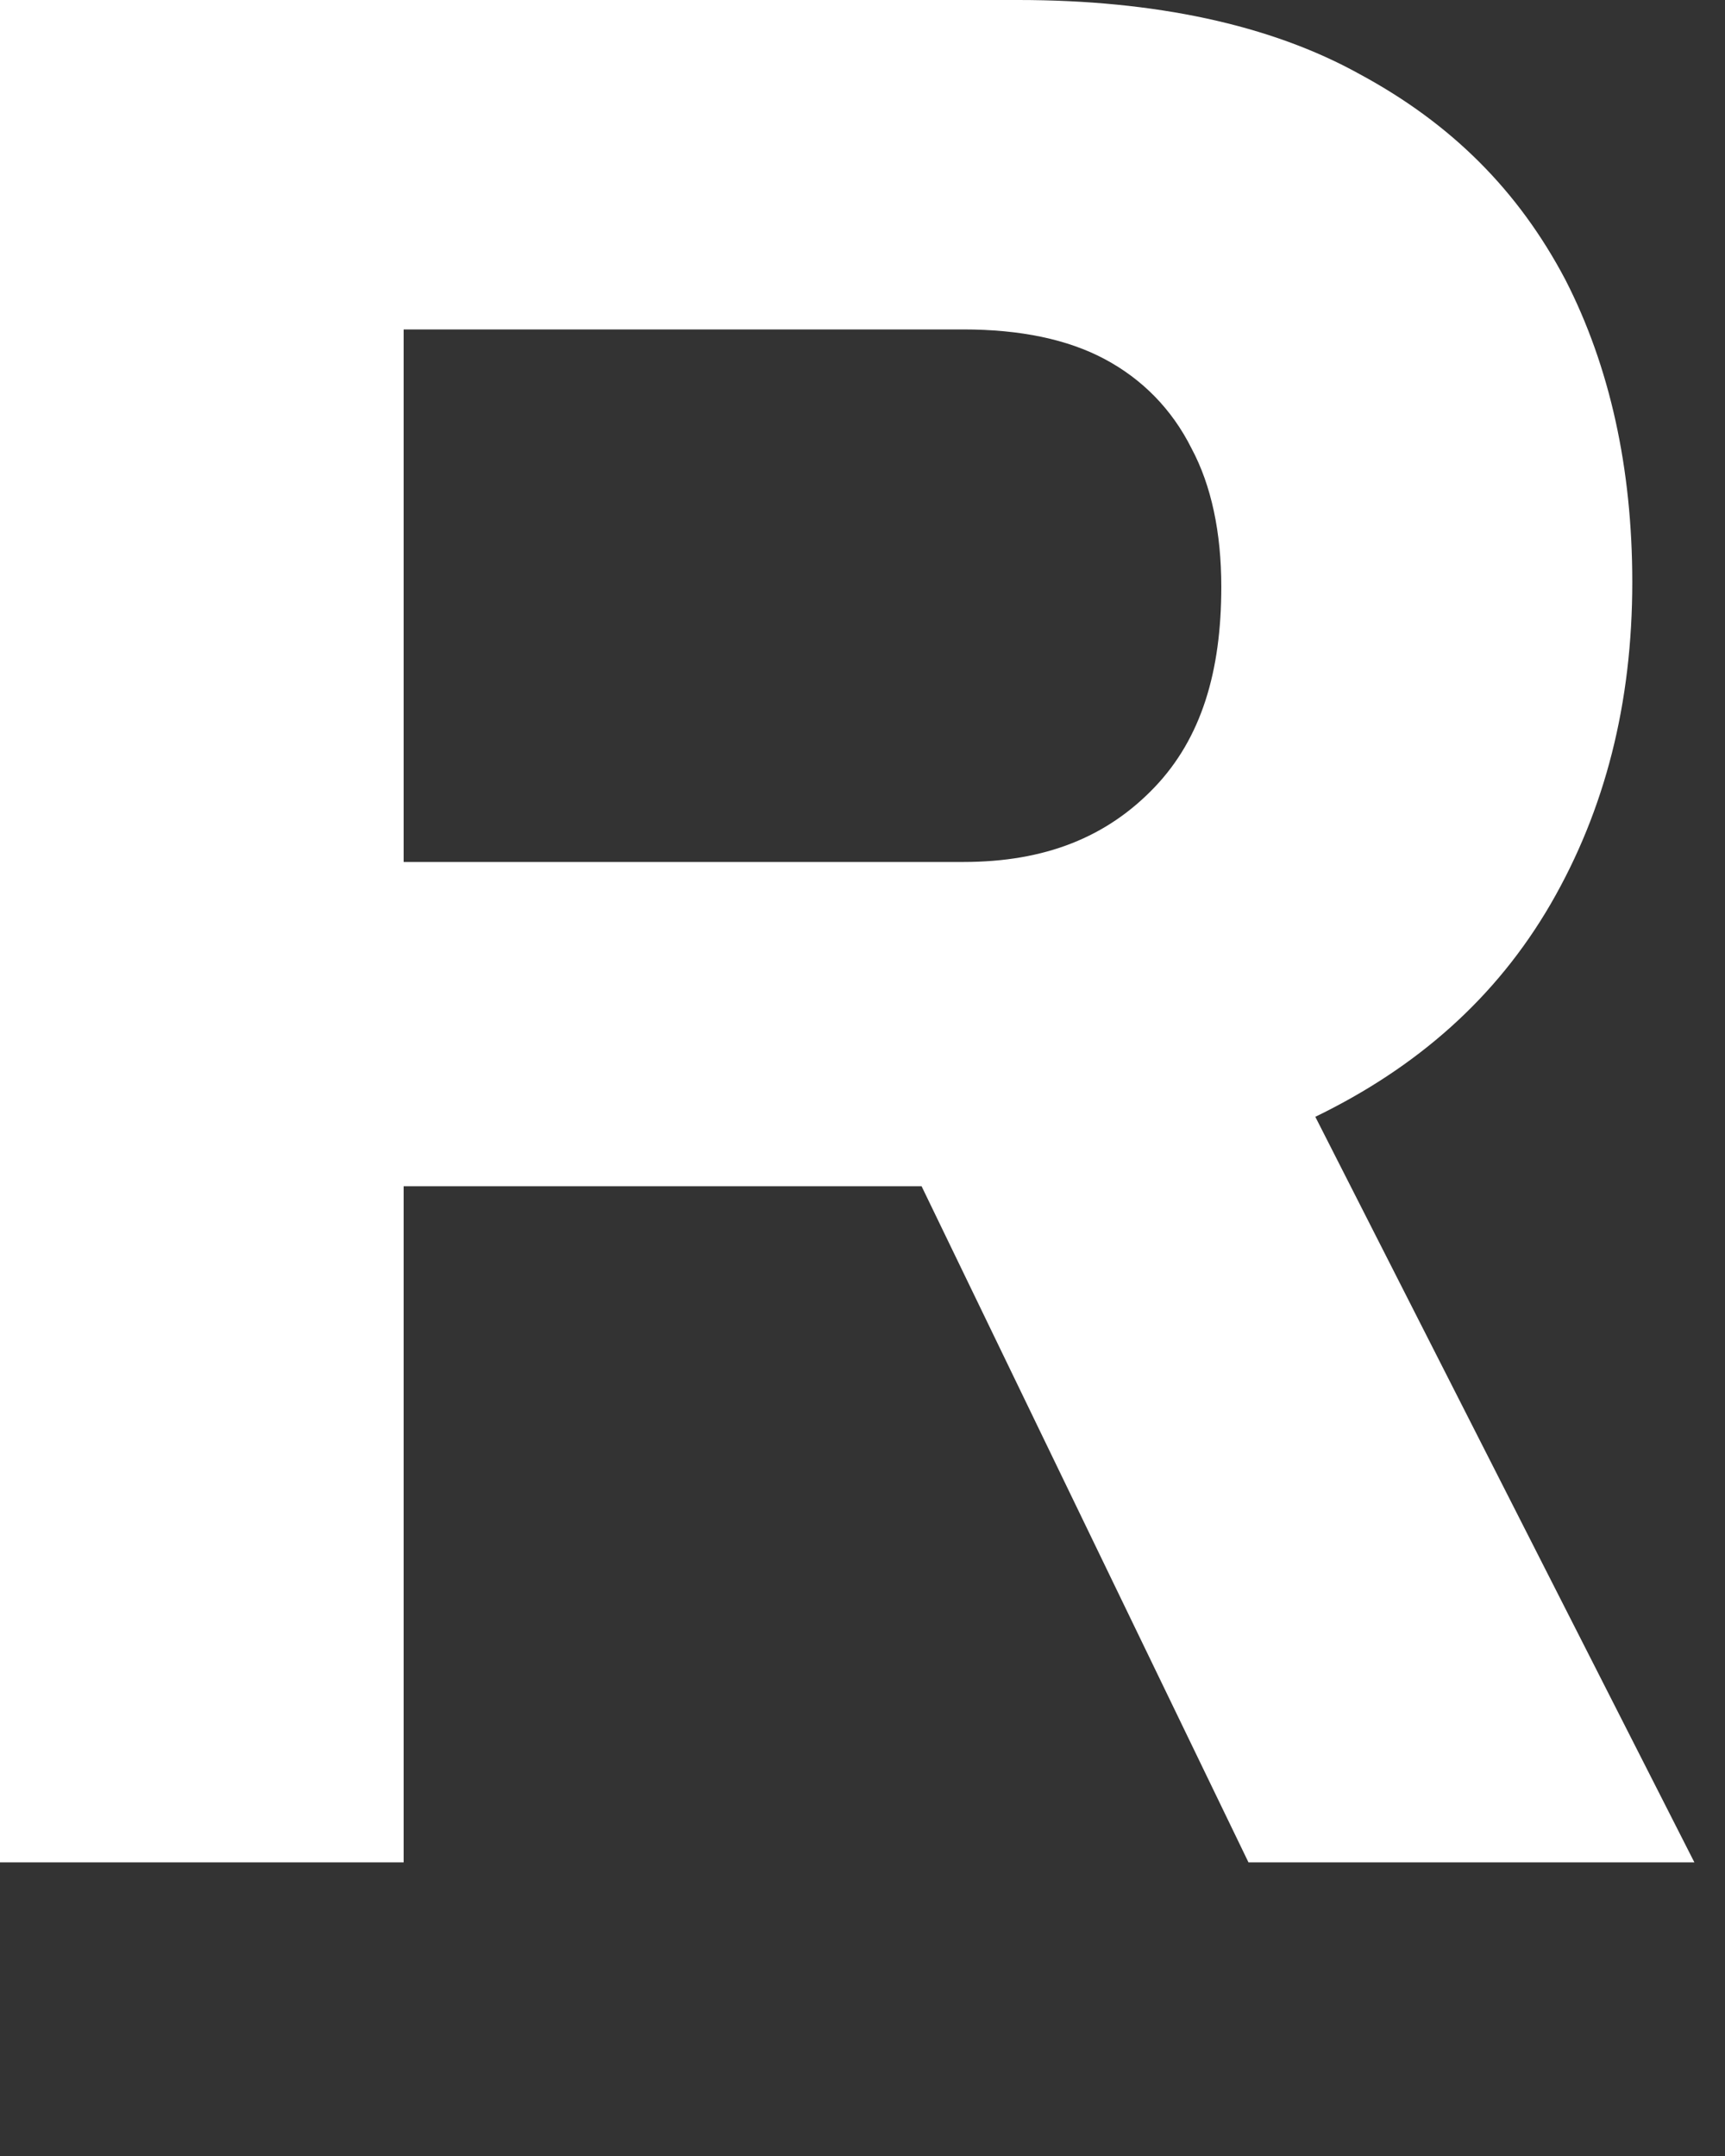 <?xml version="1.0" encoding="utf-8"?>
<svg xmlns="http://www.w3.org/2000/svg" fill="none" height="100%" overflow="visible" preserveAspectRatio="none" style="display: block;" viewBox="0 0 4 5" width="100%">
<rect x="0" y="0" width="4" height="5" fill="#333333" stroke="none"/>
<path d="M0 4.308V0H2.361C2.677 0 2.946 0.057 3.153 0.172C3.366 0.287 3.521 0.442 3.63 0.649C3.733 0.85 3.785 1.086 3.785 1.35C3.785 1.631 3.722 1.878 3.596 2.096C3.469 2.315 3.285 2.476 3.05 2.59L3.929 4.319H2.895L2.137 2.751H0.936V4.319H0V4.308ZM0.936 1.999H2.234C2.424 1.999 2.567 1.941 2.677 1.826C2.786 1.712 2.832 1.557 2.832 1.361C2.832 1.235 2.809 1.126 2.763 1.04C2.717 0.948 2.648 0.879 2.562 0.833C2.476 0.787 2.366 0.764 2.234 0.764H0.936V1.999Z" fill="white" id="Vector"/>
</svg>